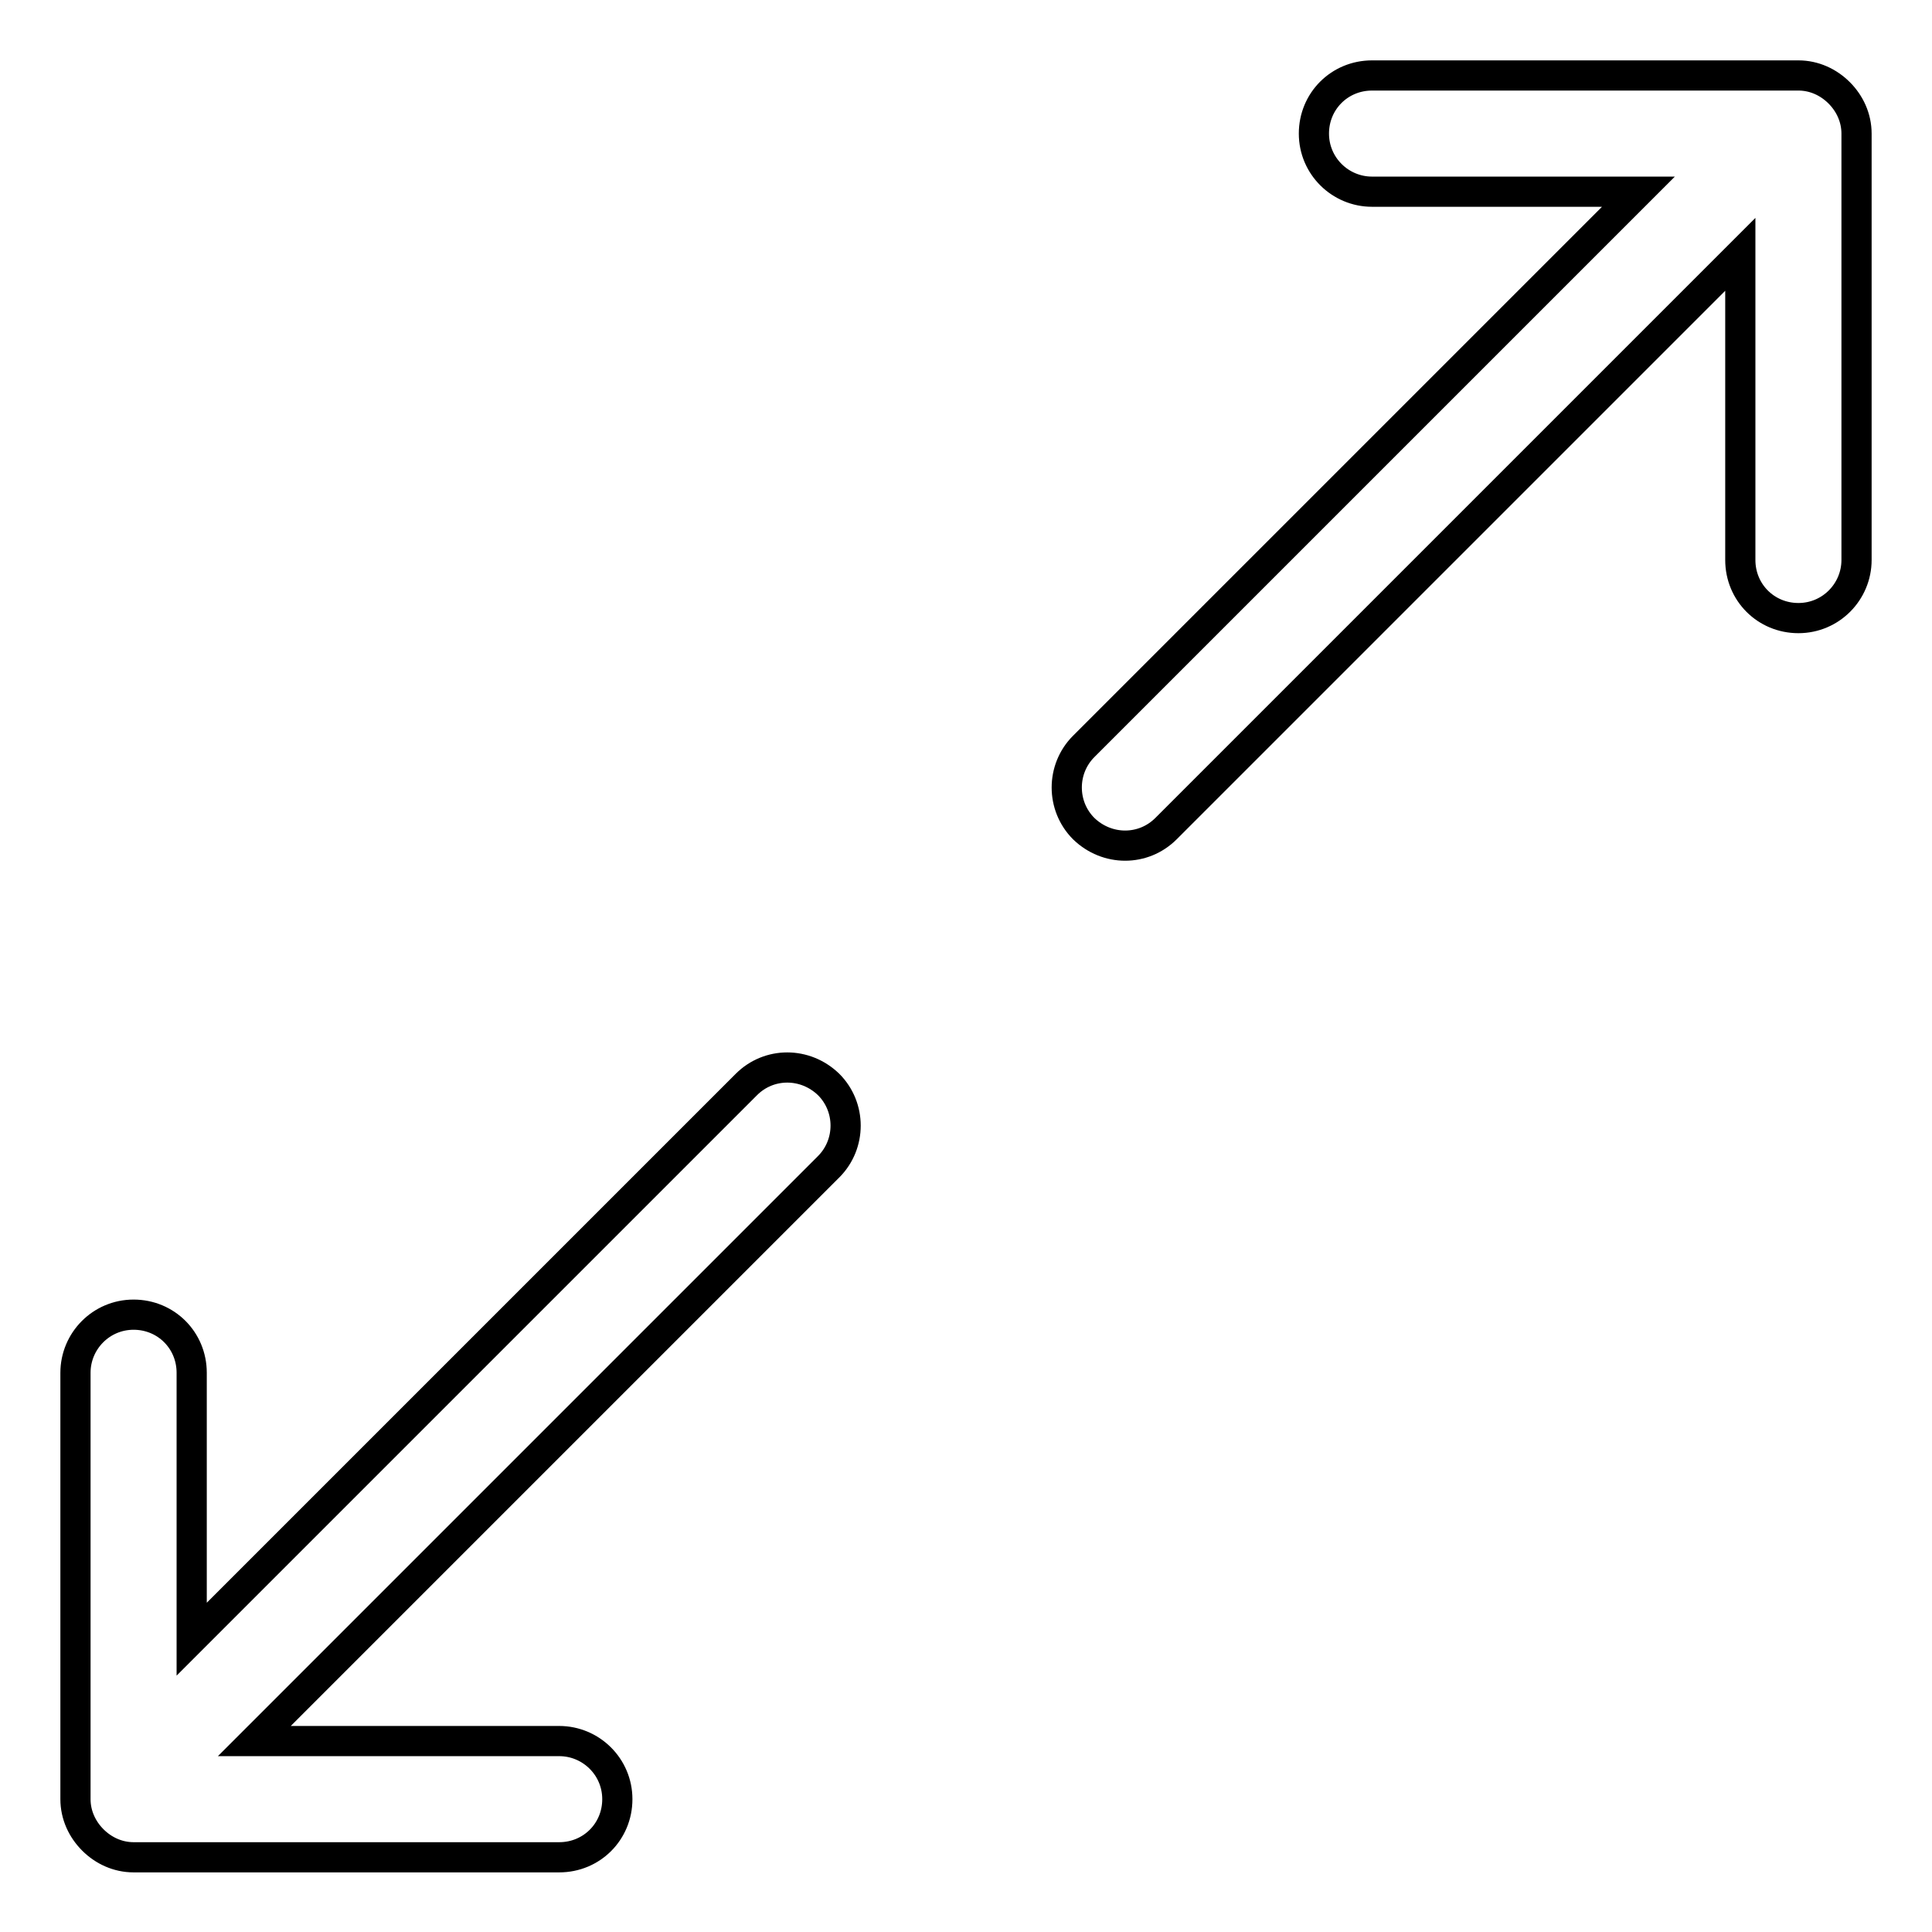 <?xml version="1.0" encoding="utf-8"?>
<!-- Svg Vector Icons : http://www.onlinewebfonts.com/icon -->
<!DOCTYPE svg PUBLIC "-//W3C//DTD SVG 1.1//EN" "http://www.w3.org/Graphics/SVG/1.1/DTD/svg11.dtd">
<svg version="1.1" xmlns="http://www.w3.org/2000/svg" xmlns:xlink="http://www.w3.org/1999/xlink" x="0px" y="0px" viewBox="0 0 256 256" enable-background="new 0 0 256 256" xml:space="preserve">
<g> <path stroke-width="4" fill-opacity="0" stroke="#000000"  d="M230.6,33.7l-76.1,76.1c-3,3-7.8,3-10.9,0c-3-3-3-7.9,0-10.9l73.5-73.5h-35.3c-4.2,0-7.7-3.4-7.7-7.7 c0-4.3,3.4-7.7,7.7-7.7h56.5c2.1,0,4,0.9,5.4,2.3c1.4,1.4,2.3,3.3,2.3,5.4v56.5c0,4.2-3.4,7.7-7.7,7.7c-4.3,0-7.7-3.4-7.7-7.7V33.7 L230.6,33.7z M25.4,217.2l73.5-73.5c3-3,7.8-3,10.9,0c3,3,3,7.9,0,10.9l-76.1,76.1h40.4c4.2,0,7.7,3.4,7.7,7.7 c0,4.3-3.4,7.7-7.7,7.7H17.7c-2.1,0-4-0.9-5.4-2.3c-1.4-1.4-2.3-3.3-2.3-5.4v-56.5c0-4.2,3.4-7.7,7.7-7.7c4.3,0,7.7,3.4,7.7,7.7 V217.2z"/></g>
</svg>